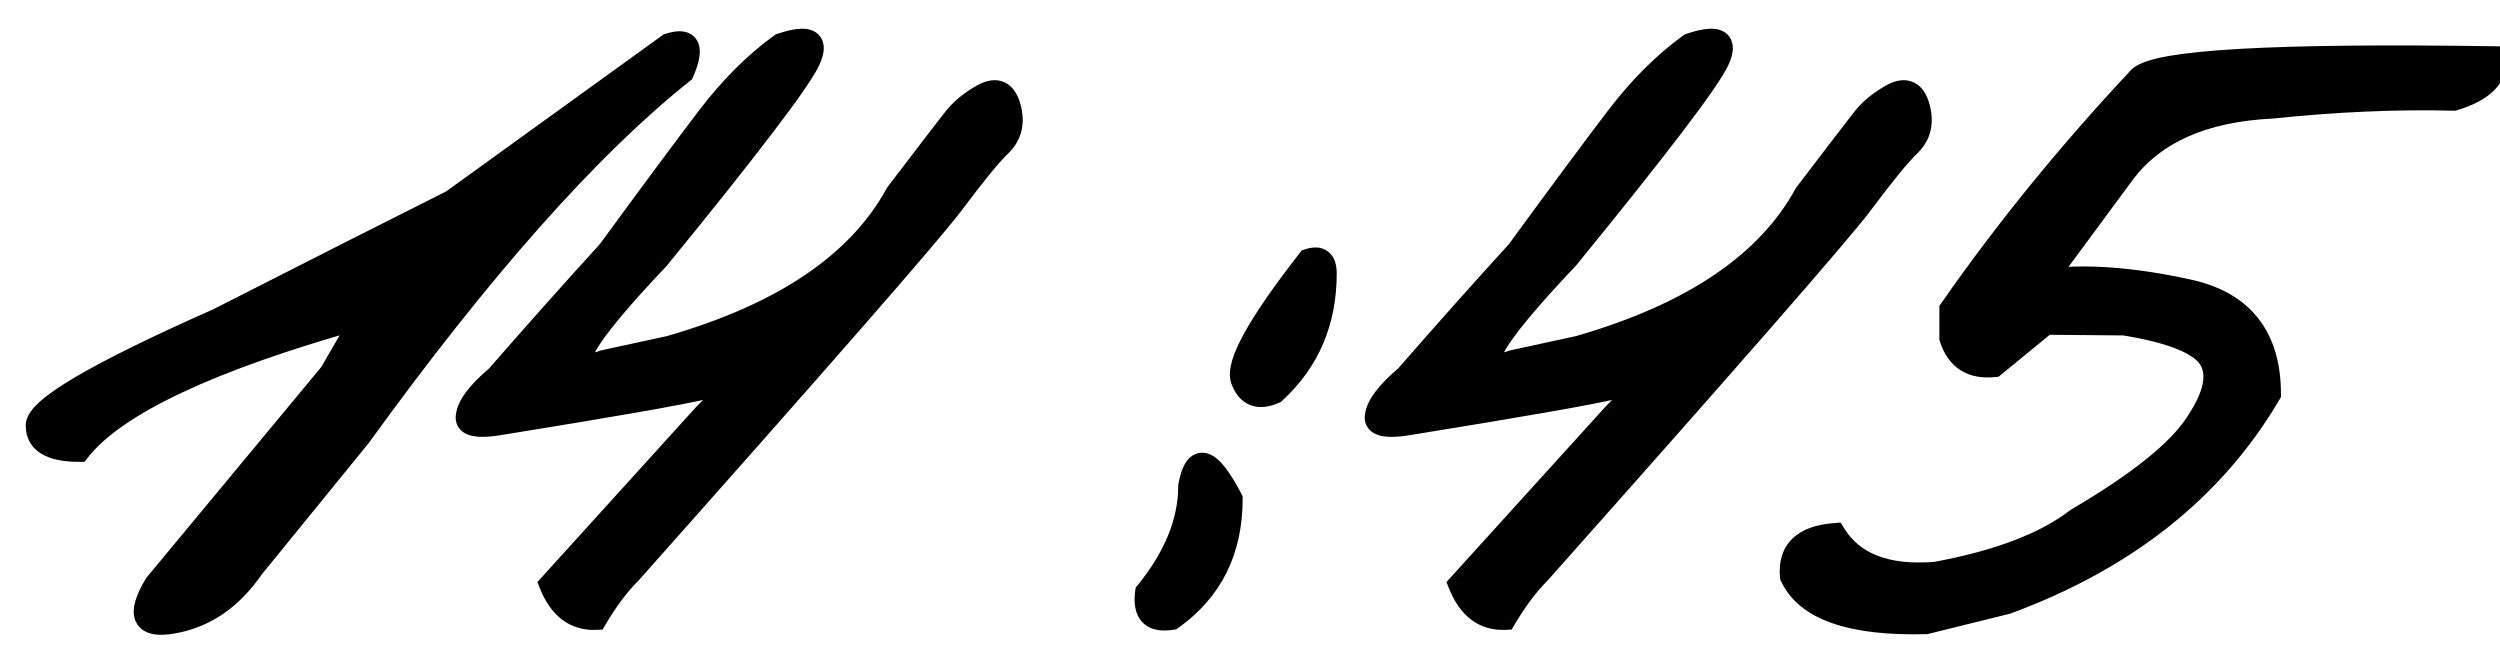 <?xml version="1.0" encoding="UTF-8"?> <svg xmlns="http://www.w3.org/2000/svg" width="68" height="18" viewBox="0 0 68 18" fill="none"><mask id="path-1-outside-1_2652_5106" maskUnits="userSpaceOnUse" x="0" y="0" width="69" height="18" fill="black"><rect fill="white" width="69" height="18"></rect><path d="M18.188 1.207C18.747 1.025 18.878 1.279 18.578 1.969C16.026 4 13.096 7.301 9.789 11.871L6.879 15.445C6.306 16.279 5.59 16.773 4.73 16.93C3.884 17.086 3.715 16.741 4.223 15.895L8.988 10.152L9.867 8.629C5.714 9.788 3.142 10.999 2.152 12.262C1.384 12.262 1 12.034 1 11.578C0.987 11.109 2.628 10.146 5.922 8.688L9.73 6.754C10.329 6.454 11.182 6.025 12.289 5.465L18.188 1.207ZM21.234 1.207C22.003 0.947 22.263 1.09 22.016 1.637C21.768 2.184 20.401 3.98 17.914 7.027C15.753 9.306 15.258 10.237 16.43 9.82L18.227 9.43C21.299 8.544 23.35 7.158 24.379 5.27C25.212 4.176 25.727 3.505 25.922 3.258C26.117 2.997 26.391 2.77 26.742 2.574C27.107 2.379 27.348 2.49 27.465 2.906C27.582 3.323 27.504 3.668 27.23 3.941C26.957 4.202 26.514 4.742 25.902 5.562C25.29 6.37 22.374 9.71 17.152 15.582C16.827 15.908 16.514 16.324 16.215 16.832C15.642 16.858 15.225 16.546 14.965 15.895L19.145 11.285L19.906 10.504L19.164 10.562C18.5 10.719 16.677 11.038 13.695 11.52C12.979 11.65 12.647 11.578 12.699 11.305C12.738 11.018 13.012 10.66 13.52 10.23C14.587 9.007 15.596 7.874 16.547 6.832C17.719 5.23 18.617 4.02 19.242 3.199C19.867 2.379 20.531 1.715 21.234 1.207ZM35.59 7.066C35.902 6.962 36.059 7.086 36.059 7.438C36.059 8.753 35.596 9.833 34.672 10.68C34.229 10.875 33.93 10.758 33.773 10.328C33.63 9.885 34.236 8.798 35.59 7.066ZM33.5 13.57C33.5 14.977 32.96 16.064 31.879 16.832C31.332 16.923 31.098 16.682 31.176 16.109C31.957 15.146 32.348 14.182 32.348 13.219C32.517 12.307 32.901 12.425 33.5 13.57ZM45.961 1.207C46.729 0.947 46.99 1.09 46.742 1.637C46.495 2.184 45.128 3.98 42.641 7.027C40.479 9.306 39.984 10.237 41.156 9.82L42.953 9.43C46.026 8.544 48.077 7.158 49.105 5.27C49.939 4.176 50.453 3.505 50.648 3.258C50.844 2.997 51.117 2.77 51.469 2.574C51.833 2.379 52.074 2.49 52.191 2.906C52.309 3.323 52.23 3.668 51.957 3.941C51.684 4.202 51.241 4.742 50.629 5.562C50.017 6.37 47.1 9.71 41.879 15.582C41.553 15.908 41.241 16.324 40.941 16.832C40.368 16.858 39.952 16.546 39.691 15.895L43.871 11.285L44.633 10.504L43.891 10.562C43.227 10.719 41.404 11.038 38.422 11.52C37.706 11.65 37.374 11.578 37.426 11.305C37.465 11.018 37.738 10.66 38.246 10.23C39.314 9.007 40.323 7.874 41.273 6.832C42.445 5.23 43.344 4.02 43.969 3.199C44.594 2.379 45.258 1.715 45.961 1.207ZM66.742 2.711C65.193 2.672 63.546 2.743 61.801 2.926C59.939 3.017 58.598 3.609 57.777 4.703L55.629 7.613C56.697 7.47 57.979 7.561 59.477 7.887C60.987 8.199 61.742 9.143 61.742 10.719C60.219 13.31 57.836 15.204 54.594 16.402L52.387 16.949C50.355 17.001 49.132 16.578 48.715 15.68C48.65 14.977 49.047 14.592 49.906 14.527C50.401 15.335 51.312 15.686 52.641 15.582C54.346 15.27 55.629 14.781 56.488 14.117C58.155 13.141 59.236 12.275 59.73 11.52C60.238 10.764 60.362 10.178 60.102 9.762C59.841 9.345 59.066 9.033 57.777 8.824L55.648 8.805L54.242 9.957C53.63 10.022 53.233 9.768 53.051 9.195V8.414C54.548 6.266 56.26 4.163 58.188 2.105C58.669 1.65 61.905 1.467 67.894 1.559C67.921 2.092 67.537 2.477 66.742 2.711Z"></path></mask><path d="M18.188 1.207C18.747 1.025 18.878 1.279 18.578 1.969C16.026 4 13.096 7.301 9.789 11.871L6.879 15.445C6.306 16.279 5.59 16.773 4.73 16.93C3.884 17.086 3.715 16.741 4.223 15.895L8.988 10.152L9.867 8.629C5.714 9.788 3.142 10.999 2.152 12.262C1.384 12.262 1 12.034 1 11.578C0.987 11.109 2.628 10.146 5.922 8.688L9.73 6.754C10.329 6.454 11.182 6.025 12.289 5.465L18.188 1.207ZM21.234 1.207C22.003 0.947 22.263 1.09 22.016 1.637C21.768 2.184 20.401 3.98 17.914 7.027C15.753 9.306 15.258 10.237 16.43 9.82L18.227 9.43C21.299 8.544 23.35 7.158 24.379 5.27C25.212 4.176 25.727 3.505 25.922 3.258C26.117 2.997 26.391 2.77 26.742 2.574C27.107 2.379 27.348 2.49 27.465 2.906C27.582 3.323 27.504 3.668 27.23 3.941C26.957 4.202 26.514 4.742 25.902 5.562C25.29 6.37 22.374 9.71 17.152 15.582C16.827 15.908 16.514 16.324 16.215 16.832C15.642 16.858 15.225 16.546 14.965 15.895L19.145 11.285L19.906 10.504L19.164 10.562C18.5 10.719 16.677 11.038 13.695 11.52C12.979 11.65 12.647 11.578 12.699 11.305C12.738 11.018 13.012 10.66 13.52 10.23C14.587 9.007 15.596 7.874 16.547 6.832C17.719 5.23 18.617 4.02 19.242 3.199C19.867 2.379 20.531 1.715 21.234 1.207ZM35.59 7.066C35.902 6.962 36.059 7.086 36.059 7.438C36.059 8.753 35.596 9.833 34.672 10.68C34.229 10.875 33.93 10.758 33.773 10.328C33.63 9.885 34.236 8.798 35.59 7.066ZM33.5 13.57C33.5 14.977 32.96 16.064 31.879 16.832C31.332 16.923 31.098 16.682 31.176 16.109C31.957 15.146 32.348 14.182 32.348 13.219C32.517 12.307 32.901 12.425 33.5 13.57ZM45.961 1.207C46.729 0.947 46.99 1.09 46.742 1.637C46.495 2.184 45.128 3.98 42.641 7.027C40.479 9.306 39.984 10.237 41.156 9.82L42.953 9.43C46.026 8.544 48.077 7.158 49.105 5.27C49.939 4.176 50.453 3.505 50.648 3.258C50.844 2.997 51.117 2.77 51.469 2.574C51.833 2.379 52.074 2.49 52.191 2.906C52.309 3.323 52.23 3.668 51.957 3.941C51.684 4.202 51.241 4.742 50.629 5.562C50.017 6.37 47.1 9.71 41.879 15.582C41.553 15.908 41.241 16.324 40.941 16.832C40.368 16.858 39.952 16.546 39.691 15.895L43.871 11.285L44.633 10.504L43.891 10.562C43.227 10.719 41.404 11.038 38.422 11.52C37.706 11.65 37.374 11.578 37.426 11.305C37.465 11.018 37.738 10.66 38.246 10.23C39.314 9.007 40.323 7.874 41.273 6.832C42.445 5.23 43.344 4.02 43.969 3.199C44.594 2.379 45.258 1.715 45.961 1.207ZM66.742 2.711C65.193 2.672 63.546 2.743 61.801 2.926C59.939 3.017 58.598 3.609 57.777 4.703L55.629 7.613C56.697 7.47 57.979 7.561 59.477 7.887C60.987 8.199 61.742 9.143 61.742 10.719C60.219 13.31 57.836 15.204 54.594 16.402L52.387 16.949C50.355 17.001 49.132 16.578 48.715 15.68C48.65 14.977 49.047 14.592 49.906 14.527C50.401 15.335 51.312 15.686 52.641 15.582C54.346 15.27 55.629 14.781 56.488 14.117C58.155 13.141 59.236 12.275 59.73 11.52C60.238 10.764 60.362 10.178 60.102 9.762C59.841 9.345 59.066 9.033 57.777 8.824L55.648 8.805L54.242 9.957C53.63 10.022 53.233 9.768 53.051 9.195V8.414C54.548 6.266 56.26 4.163 58.188 2.105C58.669 1.65 61.905 1.467 67.894 1.559C67.921 2.092 67.537 2.477 66.742 2.711Z" fill="black"></path><path d="M18.188 1.207L18.095 0.922L18.05 0.936L18.012 0.964L18.188 1.207ZM18.578 1.969L18.765 2.203L18.823 2.157L18.853 2.088L18.578 1.969ZM9.789 11.871L10.022 12.06L10.027 12.054L10.032 12.047L9.789 11.871ZM6.879 15.445L6.646 15.256L6.639 15.265L6.632 15.275L6.879 15.445ZM4.73 16.93L4.677 16.634L4.676 16.635L4.73 16.93ZM4.223 15.895L3.992 15.703L3.977 15.721L3.965 15.74L4.223 15.895ZM8.988 10.152L9.219 10.344L9.235 10.324L9.248 10.302L8.988 10.152ZM9.867 8.629L10.127 8.779L10.494 8.143L9.787 8.34L9.867 8.629ZM2.152 12.262V12.562H2.298L2.388 12.447L2.152 12.262ZM1 11.578H1.3L1.3 11.57L1 11.578ZM5.922 8.688L6.043 8.962L6.051 8.959L6.058 8.955L5.922 8.688ZM9.73 6.754L9.596 6.486L9.595 6.486L9.73 6.754ZM12.289 5.465L12.425 5.733L12.445 5.722L12.465 5.708L12.289 5.465ZM18.28 1.492C18.404 1.452 18.471 1.448 18.496 1.45C18.505 1.451 18.497 1.452 18.48 1.442C18.461 1.431 18.446 1.414 18.438 1.398C18.426 1.375 18.444 1.387 18.427 1.48C18.411 1.566 18.373 1.688 18.303 1.849L18.853 2.088C18.933 1.905 18.991 1.736 19.017 1.586C19.043 1.443 19.049 1.274 18.972 1.124C18.883 0.95 18.72 0.871 18.558 0.854C18.41 0.838 18.25 0.871 18.095 0.922L18.28 1.492ZM18.391 1.734C15.808 3.79 12.86 7.116 9.546 11.695L10.032 12.047C13.333 7.485 16.244 4.21 18.765 2.203L18.391 1.734ZM9.556 11.682L6.646 15.256L7.112 15.635L10.022 12.06L9.556 11.682ZM6.632 15.275C6.096 16.054 5.445 16.495 4.677 16.634L4.784 17.225C5.735 17.052 6.516 16.503 7.126 15.615L6.632 15.275ZM4.676 16.635C4.48 16.671 4.352 16.672 4.277 16.658C4.209 16.645 4.225 16.63 4.238 16.656C4.243 16.667 4.224 16.636 4.257 16.517C4.289 16.404 4.36 16.25 4.48 16.049L3.965 15.74C3.832 15.963 3.733 16.169 3.68 16.353C3.629 16.532 3.61 16.737 3.699 16.92C3.797 17.119 3.982 17.213 4.168 17.248C4.347 17.281 4.558 17.267 4.785 17.225L4.676 16.635ZM4.454 16.086L9.219 10.344L8.757 9.961L3.992 15.703L4.454 16.086ZM9.248 10.302L10.127 8.779L9.607 8.479L8.728 10.002L9.248 10.302ZM9.787 8.34C7.701 8.922 6.002 9.52 4.695 10.135C3.395 10.747 2.454 11.39 1.916 12.077L2.388 12.447C2.84 11.87 3.68 11.276 4.951 10.678C6.216 10.082 7.88 9.495 9.948 8.918L9.787 8.34ZM2.152 11.962C1.788 11.962 1.564 11.906 1.441 11.833C1.342 11.774 1.3 11.703 1.3 11.578H0.7C0.7 11.909 0.85 12.18 1.135 12.349C1.396 12.504 1.748 12.562 2.152 12.562V11.962ZM1.3 11.57C1.301 11.599 1.289 11.595 1.321 11.547C1.352 11.502 1.407 11.439 1.498 11.359C1.681 11.199 1.969 11 2.373 10.763C3.178 10.29 4.399 9.69 6.043 8.962L5.8 8.413C4.15 9.144 2.904 9.755 2.069 10.245C1.652 10.49 1.327 10.711 1.102 10.909C0.99 11.007 0.894 11.108 0.824 11.211C0.756 11.312 0.696 11.44 0.7 11.586L1.3 11.57ZM6.058 8.955L9.866 7.021L9.595 6.486L5.786 8.42L6.058 8.955ZM9.865 7.022C10.464 6.722 11.318 6.293 12.425 5.733L12.154 5.197C11.047 5.757 10.195 6.186 9.596 6.486L9.865 7.022ZM12.465 5.708L18.363 1.45L18.012 0.964L12.114 5.222L12.465 5.708ZM21.234 1.207L21.138 0.923L21.095 0.937L21.059 0.964L21.234 1.207ZM17.914 7.027L18.132 7.234L18.139 7.226L18.146 7.217L17.914 7.027ZM16.43 9.82L16.366 9.527L16.347 9.531L16.329 9.538L16.43 9.82ZM18.227 9.43L18.29 9.723L18.3 9.721L18.31 9.718L18.227 9.43ZM24.379 5.27L24.14 5.088L24.126 5.106L24.116 5.126L24.379 5.27ZM25.922 3.258L26.157 3.444L26.162 3.438L25.922 3.258ZM26.742 2.574L26.601 2.31L26.596 2.312L26.742 2.574ZM27.23 3.941L27.437 4.159L27.443 4.154L27.23 3.941ZM25.902 5.562L26.141 5.744L26.143 5.742L25.902 5.562ZM17.152 15.582L17.364 15.794L17.371 15.788L17.377 15.781L17.152 15.582ZM16.215 16.832L16.229 17.132L16.391 17.124L16.473 16.984L16.215 16.832ZM14.965 15.895L14.743 15.693L14.617 15.832L14.686 16.006L14.965 15.895ZM19.145 11.285L18.93 11.076L18.922 11.084L19.145 11.285ZM19.906 10.504L20.121 10.713L20.678 10.142L19.883 10.205L19.906 10.504ZM19.164 10.562L19.14 10.263L19.118 10.265L19.095 10.271L19.164 10.562ZM13.695 11.52L13.648 11.223L13.642 11.224L13.695 11.52ZM12.699 11.305L12.994 11.361L12.995 11.353L12.996 11.345L12.699 11.305ZM13.52 10.23L13.713 10.46L13.731 10.445L13.746 10.428L13.52 10.23ZM16.547 6.832L16.768 7.034L16.779 7.022L16.789 7.009L16.547 6.832ZM21.331 1.491C21.512 1.43 21.65 1.397 21.749 1.385C21.857 1.373 21.878 1.391 21.861 1.382C21.847 1.374 21.829 1.359 21.817 1.336C21.805 1.315 21.806 1.302 21.806 1.308C21.806 1.328 21.797 1.391 21.742 1.513L22.289 1.76C22.358 1.609 22.409 1.449 22.406 1.297C22.403 1.124 22.326 0.953 22.15 0.856C22.004 0.776 21.831 0.772 21.681 0.789C21.523 0.807 21.34 0.854 21.138 0.923L21.331 1.491ZM21.742 1.513C21.693 1.623 21.575 1.818 21.373 2.111C21.175 2.399 20.906 2.766 20.566 3.213C19.885 4.107 18.924 5.315 17.682 6.838L18.146 7.217C19.391 5.693 20.357 4.479 21.043 3.576C21.387 3.125 21.662 2.75 21.867 2.451C22.069 2.158 22.215 1.924 22.289 1.76L21.742 1.513ZM17.696 6.821C16.62 7.955 15.927 8.786 15.657 9.294C15.589 9.422 15.534 9.554 15.517 9.681C15.5 9.814 15.521 9.997 15.682 10.119C15.818 10.222 15.984 10.224 16.1 10.212C16.228 10.198 16.374 10.159 16.53 10.103L16.329 9.538C16.193 9.586 16.098 9.609 16.037 9.615C15.964 9.623 15.993 9.602 16.045 9.641C16.121 9.699 16.11 9.776 16.112 9.76C16.115 9.738 16.131 9.68 16.187 9.575C16.412 9.152 17.046 8.378 18.132 7.234L17.696 6.821ZM16.493 10.114L18.29 9.723L18.163 9.137L16.366 9.527L16.493 10.114ZM18.31 9.718C21.422 8.821 23.56 7.4 24.642 5.413L24.116 5.126C23.14 6.916 21.177 8.267 18.143 9.141L18.31 9.718ZM24.617 5.451C25.451 4.357 25.964 3.689 26.157 3.444L25.686 3.072C25.489 3.322 24.973 3.995 24.14 5.088L24.617 5.451ZM26.162 3.438C26.327 3.218 26.565 3.016 26.888 2.836L26.596 2.312C26.216 2.523 25.908 2.777 25.682 3.078L26.162 3.438ZM26.884 2.839C26.954 2.801 27.003 2.787 27.034 2.782C27.062 2.778 27.07 2.783 27.071 2.783C27.073 2.784 27.127 2.811 27.176 2.987L27.754 2.825C27.686 2.584 27.561 2.348 27.322 2.238C27.077 2.126 26.818 2.193 26.601 2.31L26.884 2.839ZM27.176 2.987C27.268 3.315 27.205 3.543 27.018 3.729L27.443 4.154C27.803 3.793 27.896 3.331 27.754 2.825L27.176 2.987ZM27.024 3.724C26.729 4.005 26.273 4.565 25.662 5.383L26.143 5.742C26.756 4.92 27.185 4.399 27.437 4.159L27.024 3.724ZM25.663 5.381C25.061 6.176 22.155 9.504 16.928 15.383L17.377 15.781C22.592 9.916 25.52 6.563 26.141 5.744L25.663 5.381ZM16.94 15.37C16.593 15.717 16.265 16.156 15.956 16.68L16.473 16.984C16.763 16.493 17.061 16.098 17.364 15.794L16.94 15.37ZM16.201 16.532C15.977 16.543 15.8 16.487 15.653 16.377C15.501 16.264 15.36 16.075 15.243 15.783L14.686 16.006C14.83 16.365 15.028 16.658 15.293 16.857C15.562 17.059 15.88 17.148 16.229 17.132L16.201 16.532ZM15.187 16.096L19.367 11.487L18.922 11.084L14.743 15.693L15.187 16.096ZM19.359 11.495L20.121 10.713L19.691 10.294L18.93 11.076L19.359 11.495ZM19.883 10.205L19.14 10.263L19.188 10.862L19.93 10.803L19.883 10.205ZM19.095 10.271C18.444 10.424 16.634 10.741 13.648 11.223L13.743 11.816C16.72 11.335 18.556 11.014 19.233 10.854L19.095 10.271ZM13.642 11.224C13.288 11.289 13.076 11.293 12.972 11.27C12.923 11.259 12.94 11.251 12.965 11.283C12.999 11.325 12.993 11.366 12.994 11.361L12.405 11.249C12.38 11.38 12.395 11.532 12.499 11.661C12.595 11.779 12.73 11.832 12.846 11.857C13.074 11.906 13.386 11.881 13.749 11.815L13.642 11.224ZM12.996 11.345C13.006 11.274 13.051 11.162 13.172 11.003C13.291 10.848 13.469 10.666 13.713 10.46L13.326 10.002C13.062 10.224 12.85 10.437 12.695 10.639C12.543 10.838 12.431 11.048 12.402 11.264L12.996 11.345ZM13.746 10.428C14.812 9.205 15.82 8.074 16.768 7.034L16.325 6.63C15.373 7.673 14.362 8.808 13.293 10.033L13.746 10.428ZM16.789 7.009C17.961 5.408 18.858 4.199 19.481 3.381L19.004 3.017C18.377 3.84 17.477 5.053 16.305 6.655L16.789 7.009ZM19.481 3.381C20.091 2.58 20.735 1.938 21.41 1.45L21.059 0.964C20.328 1.492 19.643 2.178 19.004 3.017L19.481 3.381ZM35.59 7.066L35.495 6.782L35.409 6.81L35.353 6.882L35.59 7.066ZM34.672 10.68L34.793 10.954L34.838 10.934L34.874 10.901L34.672 10.68ZM33.773 10.328L33.488 10.421L33.492 10.431L33.773 10.328ZM33.5 13.57H33.8V13.497L33.766 13.431L33.5 13.57ZM31.879 16.832L31.928 17.128L31.996 17.117L32.053 17.076L31.879 16.832ZM31.176 16.109L30.943 15.92L30.89 15.986L30.878 16.069L31.176 16.109ZM32.348 13.219L32.053 13.164L32.048 13.191V13.219H32.348ZM35.685 7.351C35.741 7.332 35.772 7.33 35.782 7.331C35.789 7.331 35.774 7.331 35.755 7.316C35.738 7.302 35.738 7.292 35.744 7.31C35.751 7.33 35.759 7.37 35.759 7.438H36.359C36.359 7.237 36.317 6.996 36.128 6.846C35.929 6.688 35.683 6.719 35.495 6.782L35.685 7.351ZM35.759 7.438C35.759 8.673 35.328 9.672 34.469 10.458L34.874 10.901C35.864 9.995 36.359 8.832 36.359 7.438H35.759ZM34.551 10.405C34.366 10.487 34.27 10.476 34.225 10.459C34.184 10.443 34.117 10.395 34.055 10.226L33.492 10.431C33.586 10.691 33.747 10.916 34.006 11.018C34.26 11.117 34.535 11.068 34.793 10.954L34.551 10.405ZM34.059 10.236C34.051 10.212 34.042 10.132 34.094 9.962C34.143 9.799 34.236 9.589 34.382 9.327C34.674 8.803 35.153 8.113 35.826 7.251L35.353 6.882C34.673 7.752 34.172 8.471 33.858 9.035C33.701 9.316 33.586 9.569 33.519 9.788C33.455 10.001 33.424 10.223 33.488 10.421L34.059 10.236ZM33.2 13.57C33.2 14.886 32.701 15.88 31.705 16.587L32.053 17.076C33.218 16.248 33.8 15.067 33.8 13.57H33.2ZM31.83 16.536C31.59 16.576 31.521 16.524 31.508 16.511C31.49 16.492 31.438 16.409 31.473 16.15L30.878 16.069C30.836 16.383 30.862 16.707 31.078 16.929C31.299 17.156 31.621 17.179 31.928 17.128L31.83 16.536ZM31.409 16.298C32.221 15.297 32.648 14.269 32.648 13.219H32.048C32.048 14.096 31.693 14.995 30.943 15.92L31.409 16.298ZM32.643 13.274C32.683 13.056 32.73 12.945 32.761 12.899C32.774 12.881 32.772 12.893 32.746 12.904C32.715 12.917 32.686 12.913 32.675 12.91C32.67 12.909 32.686 12.912 32.722 12.943C32.757 12.973 32.801 13.019 32.854 13.088C32.962 13.226 33.088 13.43 33.234 13.709L33.766 13.431C33.612 13.137 33.466 12.898 33.328 12.72C33.198 12.553 33.04 12.394 32.85 12.336C32.743 12.303 32.626 12.303 32.512 12.351C32.403 12.397 32.325 12.476 32.269 12.556C32.162 12.71 32.097 12.926 32.053 13.164L32.643 13.274ZM45.961 1.207L45.865 0.923L45.822 0.937L45.785 0.964L45.961 1.207ZM42.641 7.027L42.858 7.234L42.866 7.226L42.873 7.217L42.641 7.027ZM41.156 9.82L41.093 9.527L41.074 9.531L41.056 9.538L41.156 9.82ZM42.953 9.43L43.017 9.723L43.027 9.721L43.036 9.718L42.953 9.43ZM49.105 5.27L48.867 5.088L48.853 5.106L48.842 5.126L49.105 5.27ZM50.648 3.258L50.884 3.444L50.888 3.438L50.648 3.258ZM51.469 2.574L51.327 2.31L51.323 2.312L51.469 2.574ZM51.957 3.941L52.164 4.159L52.169 4.154L51.957 3.941ZM50.629 5.562L50.868 5.744L50.869 5.742L50.629 5.562ZM41.879 15.582L42.091 15.794L42.097 15.788L42.103 15.781L41.879 15.582ZM40.941 16.832L40.955 17.132L41.117 17.124L41.2 16.984L40.941 16.832ZM39.691 15.895L39.469 15.693L39.343 15.832L39.413 16.006L39.691 15.895ZM43.871 11.285L43.656 11.076L43.649 11.084L43.871 11.285ZM44.633 10.504L44.848 10.713L45.405 10.142L44.609 10.205L44.633 10.504ZM43.891 10.562L43.867 10.263L43.844 10.265L43.822 10.271L43.891 10.562ZM38.422 11.52L38.374 11.223L38.368 11.224L38.422 11.52ZM37.426 11.305L37.721 11.361L37.722 11.353L37.723 11.345L37.426 11.305ZM38.246 10.23L38.44 10.46L38.457 10.445L38.472 10.428L38.246 10.23ZM41.273 6.832L41.495 7.034L41.506 7.022L41.516 7.009L41.273 6.832ZM46.057 1.491C46.239 1.43 46.377 1.397 46.476 1.385C46.583 1.373 46.605 1.391 46.588 1.382C46.574 1.374 46.556 1.359 46.543 1.336C46.532 1.315 46.532 1.302 46.533 1.308C46.533 1.328 46.524 1.391 46.469 1.513L47.016 1.76C47.084 1.609 47.135 1.449 47.133 1.297C47.129 1.124 47.053 0.953 46.877 0.856C46.73 0.776 46.558 0.772 46.408 0.789C46.25 0.807 46.067 0.854 45.865 0.923L46.057 1.491ZM46.469 1.513C46.419 1.623 46.301 1.818 46.1 2.111C45.902 2.399 45.633 2.766 45.292 3.213C44.612 4.107 43.651 5.315 42.408 6.838L42.873 7.217C44.117 5.693 45.083 4.479 45.77 3.576C46.113 3.125 46.388 2.75 46.594 2.451C46.796 2.158 46.941 1.924 47.016 1.76L46.469 1.513ZM42.423 6.821C41.347 7.955 40.653 8.786 40.383 9.294C40.316 9.422 40.26 9.554 40.244 9.681C40.226 9.814 40.247 9.997 40.408 10.119C40.544 10.222 40.71 10.224 40.826 10.212C40.955 10.198 41.1 10.159 41.257 10.103L41.056 9.538C40.919 9.586 40.824 9.609 40.763 9.615C40.691 9.623 40.72 9.602 40.771 9.641C40.848 9.699 40.836 9.776 40.839 9.76C40.841 9.738 40.858 9.68 40.913 9.575C41.138 9.152 41.773 8.378 42.858 7.234L42.423 6.821ZM41.22 10.114L43.017 9.723L42.889 9.137L41.093 9.527L41.22 10.114ZM43.036 9.718C46.149 8.821 48.287 7.4 49.369 5.413L48.842 5.126C47.867 6.916 45.903 8.267 42.87 9.141L43.036 9.718ZM49.344 5.451C50.178 4.357 50.691 3.689 50.884 3.444L50.413 3.072C50.216 3.322 49.7 3.995 48.867 5.088L49.344 5.451ZM50.888 3.438C51.053 3.218 51.291 3.016 51.614 2.836L51.323 2.312C50.943 2.523 50.634 2.777 50.408 3.078L50.888 3.438ZM51.61 2.839C51.681 2.801 51.73 2.787 51.761 2.782C51.788 2.778 51.797 2.783 51.798 2.783C51.799 2.784 51.853 2.811 51.903 2.987L52.48 2.825C52.413 2.584 52.287 2.348 52.048 2.238C51.803 2.126 51.545 2.193 51.327 2.31L51.61 2.839ZM51.903 2.987C51.995 3.315 51.931 3.543 51.745 3.729L52.169 4.154C52.53 3.793 52.623 3.331 52.48 2.825L51.903 2.987ZM51.75 3.724C51.456 4.005 50.999 4.565 50.388 5.383L50.869 5.742C51.483 4.92 51.911 4.399 52.164 4.159L51.75 3.724ZM50.39 5.381C49.787 6.176 46.882 9.504 41.655 15.383L42.103 15.781C47.319 9.916 50.247 6.563 50.868 5.744L50.39 5.381ZM41.667 15.37C41.319 15.717 40.992 16.156 40.683 16.68L41.2 16.984C41.49 16.493 41.788 16.098 42.091 15.794L41.667 15.37ZM40.928 16.532C40.703 16.543 40.526 16.487 40.379 16.377C40.228 16.264 40.087 16.075 39.97 15.783L39.413 16.006C39.557 16.365 39.754 16.658 40.019 16.857C40.289 17.059 40.607 17.148 40.955 17.132L40.928 16.532ZM39.914 16.096L44.093 11.487L43.649 11.084L39.469 15.693L39.914 16.096ZM44.086 11.495L44.848 10.713L44.418 10.294L43.656 11.076L44.086 11.495ZM44.609 10.205L43.867 10.263L43.914 10.862L44.656 10.803L44.609 10.205ZM43.822 10.271C43.171 10.424 41.36 10.741 38.374 11.223L38.47 11.816C41.447 11.335 43.282 11.014 43.959 10.854L43.822 10.271ZM38.368 11.224C38.015 11.289 37.803 11.293 37.699 11.27C37.649 11.259 37.666 11.251 37.692 11.283C37.726 11.325 37.719 11.366 37.721 11.361L37.131 11.249C37.106 11.38 37.121 11.532 37.226 11.661C37.321 11.779 37.456 11.832 37.572 11.857C37.8 11.906 38.113 11.881 38.475 11.815L38.368 11.224ZM37.723 11.345C37.733 11.274 37.777 11.162 37.899 11.003C38.017 10.848 38.196 10.666 38.44 10.46L38.052 10.002C37.789 10.224 37.576 10.437 37.422 10.639C37.27 10.838 37.158 11.048 37.129 11.264L37.723 11.345ZM38.472 10.428C39.539 9.205 40.546 8.074 41.495 7.034L41.052 6.63C40.1 7.673 39.089 8.808 38.02 10.033L38.472 10.428ZM41.516 7.009C42.687 5.408 43.584 4.199 44.207 3.381L43.73 3.017C43.103 3.84 42.203 5.053 41.031 6.655L41.516 7.009ZM44.207 3.381C44.818 2.58 45.461 1.938 46.137 1.45L45.785 0.964C45.054 1.492 44.37 2.178 43.73 3.017L44.207 3.381ZM66.742 2.711L66.735 3.011L66.782 3.012L66.827 2.999L66.742 2.711ZM61.801 2.926L61.815 3.225L61.824 3.225L61.832 3.224L61.801 2.926ZM57.777 4.703L57.537 4.523L57.536 4.525L57.777 4.703ZM55.629 7.613L55.388 7.435L54.967 8.005L55.669 7.911L55.629 7.613ZM59.477 7.887L59.413 8.18L59.416 8.181L59.477 7.887ZM61.742 10.719L62.001 10.871L62.042 10.8V10.719H61.742ZM54.594 16.402L54.666 16.694L54.682 16.689L54.698 16.684L54.594 16.402ZM52.387 16.949L52.394 17.249L52.427 17.248L52.459 17.24L52.387 16.949ZM48.715 15.68L48.416 15.707L48.421 15.759L48.443 15.806L48.715 15.68ZM49.906 14.527L50.162 14.371L50.066 14.214L49.884 14.228L49.906 14.527ZM52.641 15.582L52.664 15.881L52.679 15.88L52.695 15.877L52.641 15.582ZM56.488 14.117L56.337 13.858L56.32 13.868L56.305 13.88L56.488 14.117ZM59.73 11.52L59.481 11.352L59.48 11.355L59.73 11.52ZM57.777 8.824L57.825 8.528L57.803 8.524L57.78 8.524L57.777 8.824ZM55.648 8.805L55.651 8.505L55.542 8.504L55.458 8.573L55.648 8.805ZM54.242 9.957L54.274 10.255L54.363 10.246L54.432 10.189L54.242 9.957ZM53.051 9.195H52.751V9.242L52.765 9.286L53.051 9.195ZM53.051 8.414L52.805 8.243L52.751 8.32V8.414H53.051ZM58.188 2.105L57.981 1.888L57.975 1.894L57.969 1.9L58.188 2.105ZM67.894 1.559L68.194 1.544L68.18 1.263L67.899 1.259L67.894 1.559ZM66.75 2.411C65.186 2.372 63.526 2.444 61.77 2.627L61.832 3.224C63.566 3.043 65.2 2.972 66.735 3.011L66.75 2.411ZM61.786 2.626C59.869 2.72 58.429 3.334 57.537 4.523L58.017 4.883C58.766 3.884 60.008 3.314 61.815 3.225L61.786 2.626ZM57.536 4.525L55.388 7.435L55.87 7.791L58.019 4.881L57.536 4.525ZM55.669 7.911C56.691 7.774 57.936 7.859 59.413 8.18L59.54 7.594C58.022 7.264 56.703 7.167 55.589 7.316L55.669 7.911ZM59.416 8.181C60.122 8.327 60.618 8.613 60.941 9.017C61.265 9.421 61.442 9.978 61.442 10.719H62.042C62.042 9.884 61.842 9.181 61.41 8.642C60.978 8.101 60.342 7.759 59.537 7.593L59.416 8.181ZM61.484 10.567C60 13.089 57.677 14.943 54.49 16.121L54.698 16.684C57.995 15.466 60.437 13.53 62.001 10.871L61.484 10.567ZM54.522 16.111L52.315 16.658L52.459 17.24L54.666 16.694L54.522 16.111ZM52.379 16.649C51.381 16.675 50.608 16.582 50.043 16.387C49.484 16.194 49.151 15.908 48.987 15.553L48.443 15.806C48.695 16.35 49.183 16.725 49.847 16.954C50.507 17.183 51.361 17.276 52.394 17.249L52.379 16.649ZM49.014 15.652C48.987 15.364 49.057 15.192 49.172 15.08C49.299 14.957 49.532 14.857 49.929 14.826L49.884 14.228C49.421 14.263 49.026 14.387 48.755 14.649C48.474 14.921 48.378 15.293 48.416 15.707L49.014 15.652ZM49.651 14.684C50.227 15.625 51.276 15.99 52.664 15.881L52.617 15.283C51.349 15.382 50.575 15.044 50.162 14.371L49.651 14.684ZM52.695 15.877C54.422 15.561 55.758 15.06 56.672 14.355L56.305 13.88C55.499 14.502 54.27 14.979 52.587 15.287L52.695 15.877ZM56.64 14.376C58.311 13.397 59.446 12.502 59.981 11.684L59.48 11.355C59.026 12.048 57.999 12.884 56.337 13.858L56.64 14.376ZM59.979 11.687C60.495 10.92 60.72 10.185 60.356 9.603L59.847 9.921C60.004 10.171 59.981 10.609 59.481 11.352L59.979 11.687ZM60.356 9.603C60.176 9.315 59.847 9.102 59.437 8.937C59.021 8.769 58.481 8.634 57.825 8.528L57.73 9.12C58.363 9.223 58.855 9.348 59.213 9.493C59.579 9.641 59.767 9.792 59.847 9.921L60.356 9.603ZM57.78 8.524L55.651 8.505L55.646 9.105L57.775 9.124L57.78 8.524ZM55.458 8.573L54.052 9.725L54.432 10.189L55.839 9.037L55.458 8.573ZM54.211 9.659C53.951 9.686 53.773 9.643 53.647 9.563C53.522 9.483 53.413 9.343 53.337 9.104L52.765 9.286C52.871 9.621 53.051 9.894 53.324 10.068C53.595 10.242 53.921 10.293 54.274 10.255L54.211 9.659ZM53.351 9.195V8.414H52.751V9.195H53.351ZM53.297 8.586C54.785 6.45 56.489 4.358 58.406 2.311L57.969 1.9C56.032 3.967 54.311 6.081 52.805 8.243L53.297 8.586ZM58.394 2.323C58.405 2.313 58.457 2.277 58.592 2.232C58.718 2.19 58.892 2.149 59.116 2.111C59.564 2.034 60.188 1.972 60.992 1.926C62.599 1.836 64.897 1.813 67.89 1.859L67.899 1.259C64.902 1.213 62.587 1.236 60.959 1.327C60.145 1.373 59.495 1.437 59.014 1.519C58.774 1.56 58.569 1.608 58.403 1.663C58.245 1.715 58.09 1.784 57.981 1.888L58.394 2.323ZM67.595 1.573C67.604 1.754 67.547 1.902 67.414 2.035C67.271 2.178 67.029 2.313 66.657 2.423L66.827 2.999C67.249 2.874 67.597 2.7 67.838 2.459C68.089 2.208 68.211 1.897 68.194 1.544L67.595 1.573Z" fill="black" mask="url(#path-1-outside-1_2652_5106)"></path></svg> 